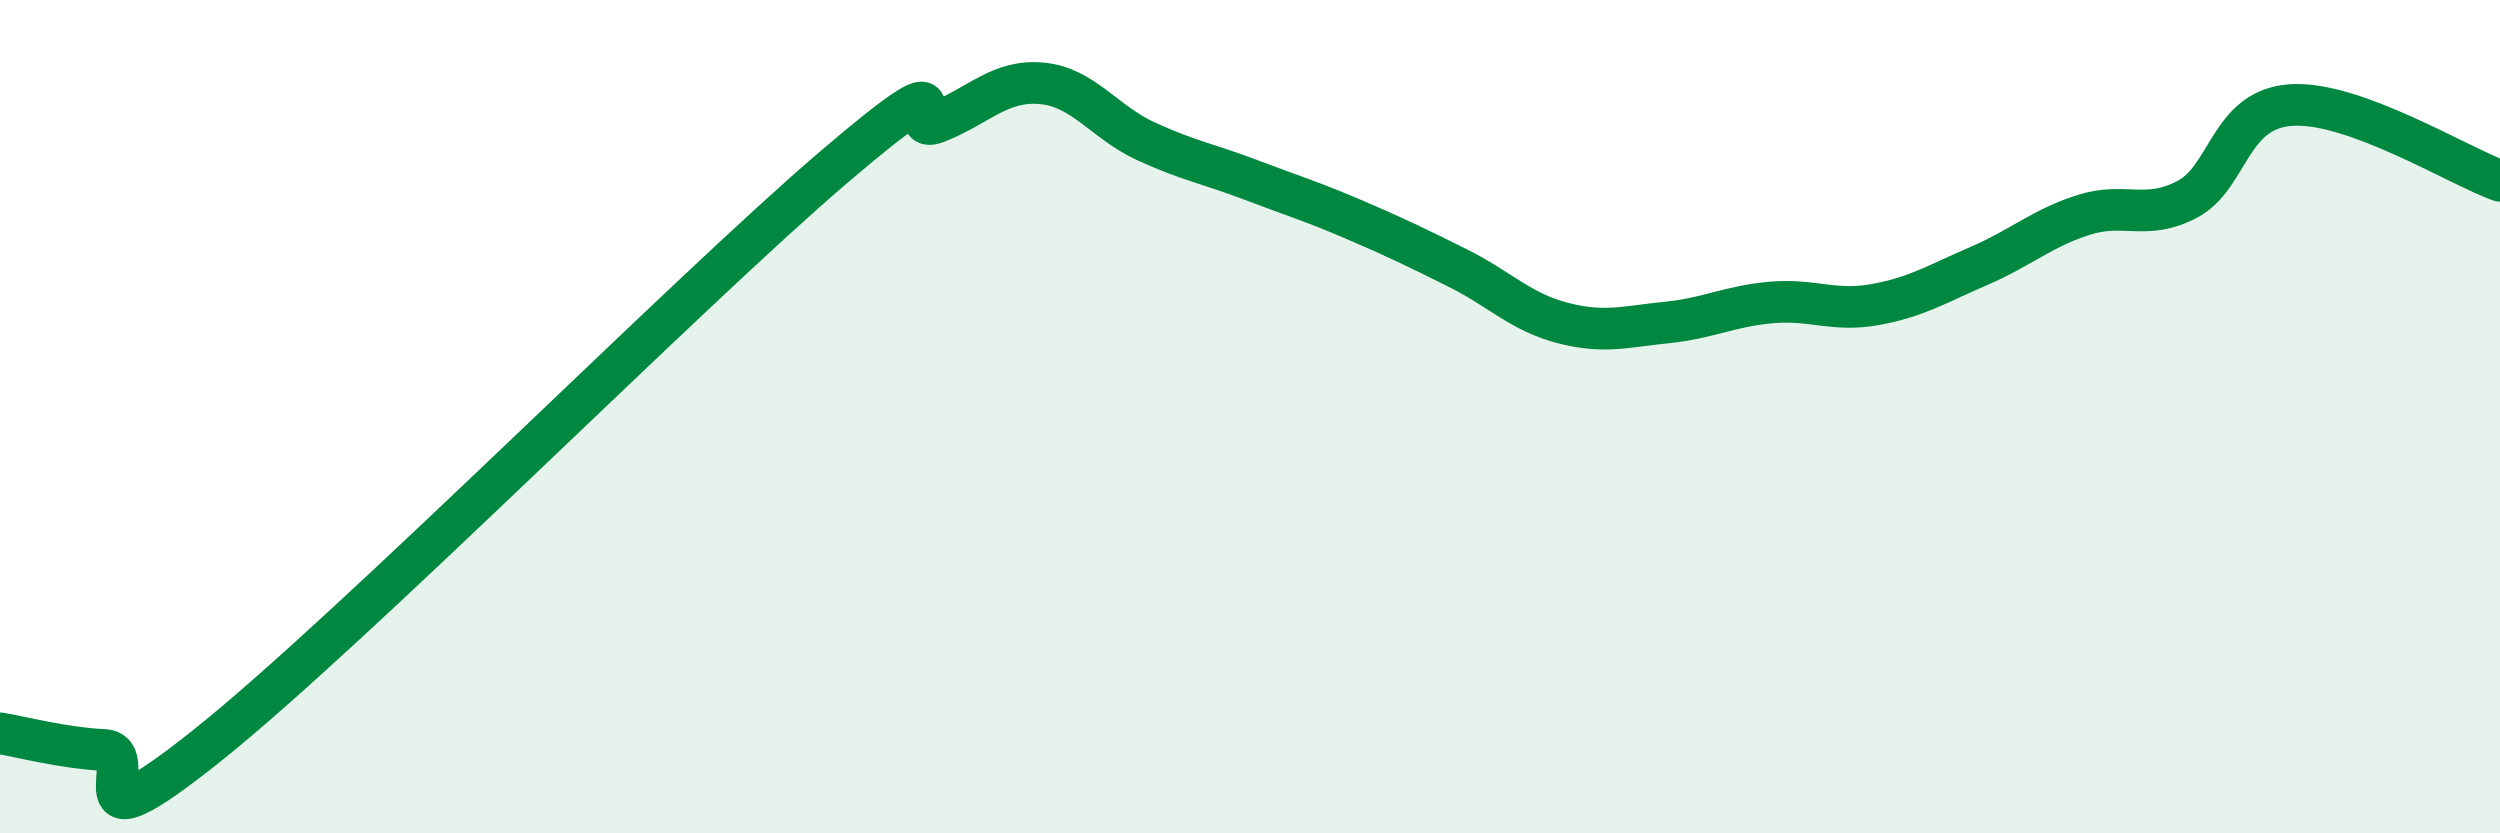 
    <svg width="60" height="20" viewBox="0 0 60 20" xmlns="http://www.w3.org/2000/svg">
      <path
        d="M 0,17.6 C 0.5,17.68 1.5,17.95 2.5,18 C 3.5,18.05 1.5,20.67 5,17.87 C 8.5,15.07 16.5,7.01 20,4.02 C 23.5,1.03 21.5,3.33 22.5,2.93 C 23.5,2.53 24,1.91 25,2 C 26,2.09 26.5,2.93 27.5,3.39 C 28.5,3.85 29,3.93 30,4.31 C 31,4.69 31.5,4.84 32.5,5.27 C 33.5,5.7 34,5.94 35,6.44 C 36,6.94 36.5,7.49 37.5,7.75 C 38.5,8.01 39,7.84 40,7.74 C 41,7.64 41.5,7.35 42.5,7.26 C 43.5,7.17 44,7.49 45,7.31 C 46,7.13 46.5,6.81 47.5,6.38 C 48.5,5.95 49,5.48 50,5.16 C 51,4.84 51.5,5.31 52.5,4.78 C 53.5,4.25 53.5,2.61 55,2.52 C 56.5,2.43 59,3.98 60,4.34L60 20L0 20Z"
        fill="#008740"
        opacity="0.1"
        stroke-linecap="round"
        stroke-linejoin="round"
      />
      <path
        d="M 0,17.6 C 0.5,17.68 1.5,17.95 2.5,18 C 3.5,18.05 1.5,20.67 5,17.87 C 8.5,15.07 16.5,7.01 20,4.02 C 23.5,1.03 21.5,3.33 22.5,2.93 C 23.5,2.53 24,1.91 25,2 C 26,2.09 26.5,2.93 27.5,3.39 C 28.5,3.85 29,3.93 30,4.31 C 31,4.69 31.5,4.84 32.5,5.27 C 33.5,5.7 34,5.94 35,6.44 C 36,6.94 36.5,7.49 37.5,7.75 C 38.5,8.01 39,7.84 40,7.74 C 41,7.64 41.5,7.35 42.5,7.26 C 43.5,7.17 44,7.49 45,7.31 C 46,7.13 46.5,6.81 47.5,6.38 C 48.5,5.95 49,5.48 50,5.16 C 51,4.84 51.5,5.31 52.5,4.78 C 53.5,4.25 53.5,2.61 55,2.52 C 56.5,2.43 59,3.98 60,4.34"
        stroke="#008740"
        stroke-width="1"
        fill="none"
        stroke-linecap="round"
        stroke-linejoin="round"
      />
    </svg>
  